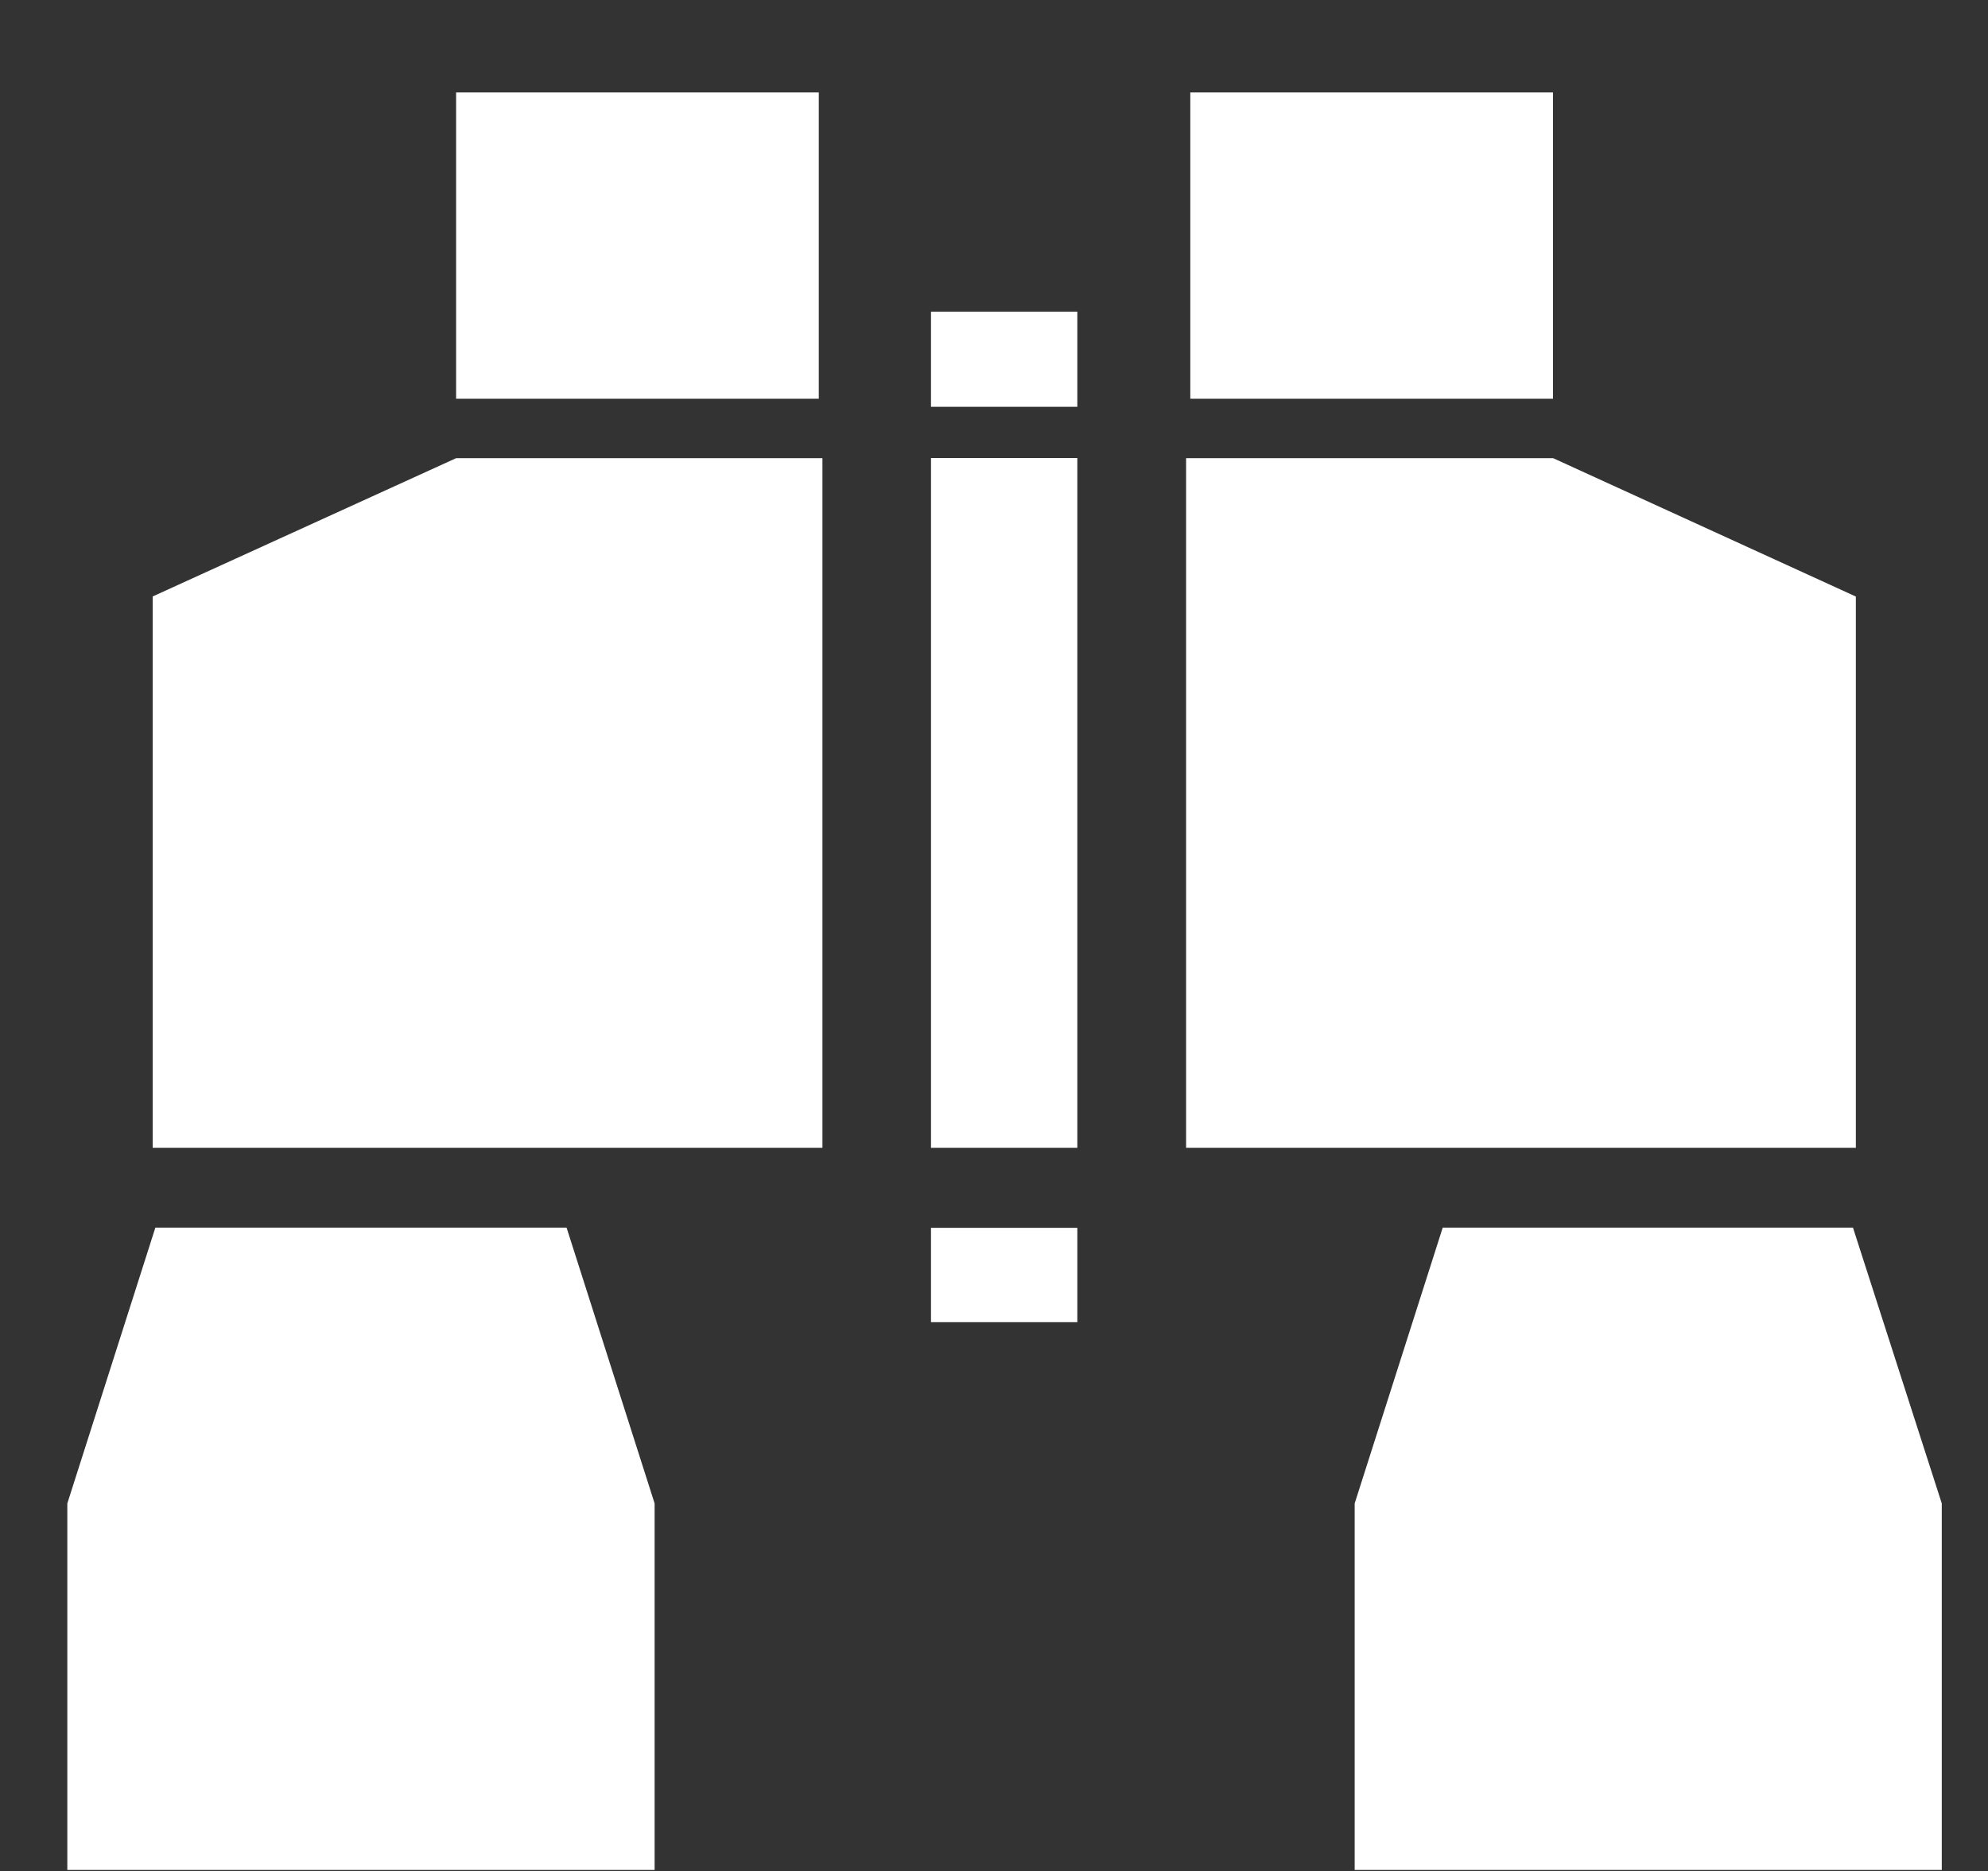 <?xml version="1.0" encoding="UTF-8"?><svg id="Calque_1" xmlns="http://www.w3.org/2000/svg" viewBox="0 0 103.65 97.56"><rect x="0" y="0" width="103.65" height="97.56" fill="#333333" stroke="none"/><defs><style>.cls-1{fill:#fff;fill-rule:evenodd;}</style></defs><path class="cls-1" d="M3.51,78.39l4.59-14.38h21.44l4.59,14.38v19.11H3.51v-19.11ZM48.54,64.02h7.63v4.92h-7.63v-4.92ZM48.54,59.85h7.63V23.88h-7.63v35.96ZM48.54,16.25h7.63v4.96h-7.63v-4.96ZM101.24,78.39l-4.63-14.38h-21.39l-4.59,14.38v19.11h30.61v-19.11ZM80.97,20.79h-18.91V4.82h18.91v15.97ZM96.75,31.1l-15.77-7.21h-19.14v35.96h34.92v-28.75ZM23.78,20.79h18.91V4.82h-18.91v15.97ZM7.96,31.1l15.82-7.21h19.1v35.96H7.96v-28.75Z"/></svg>